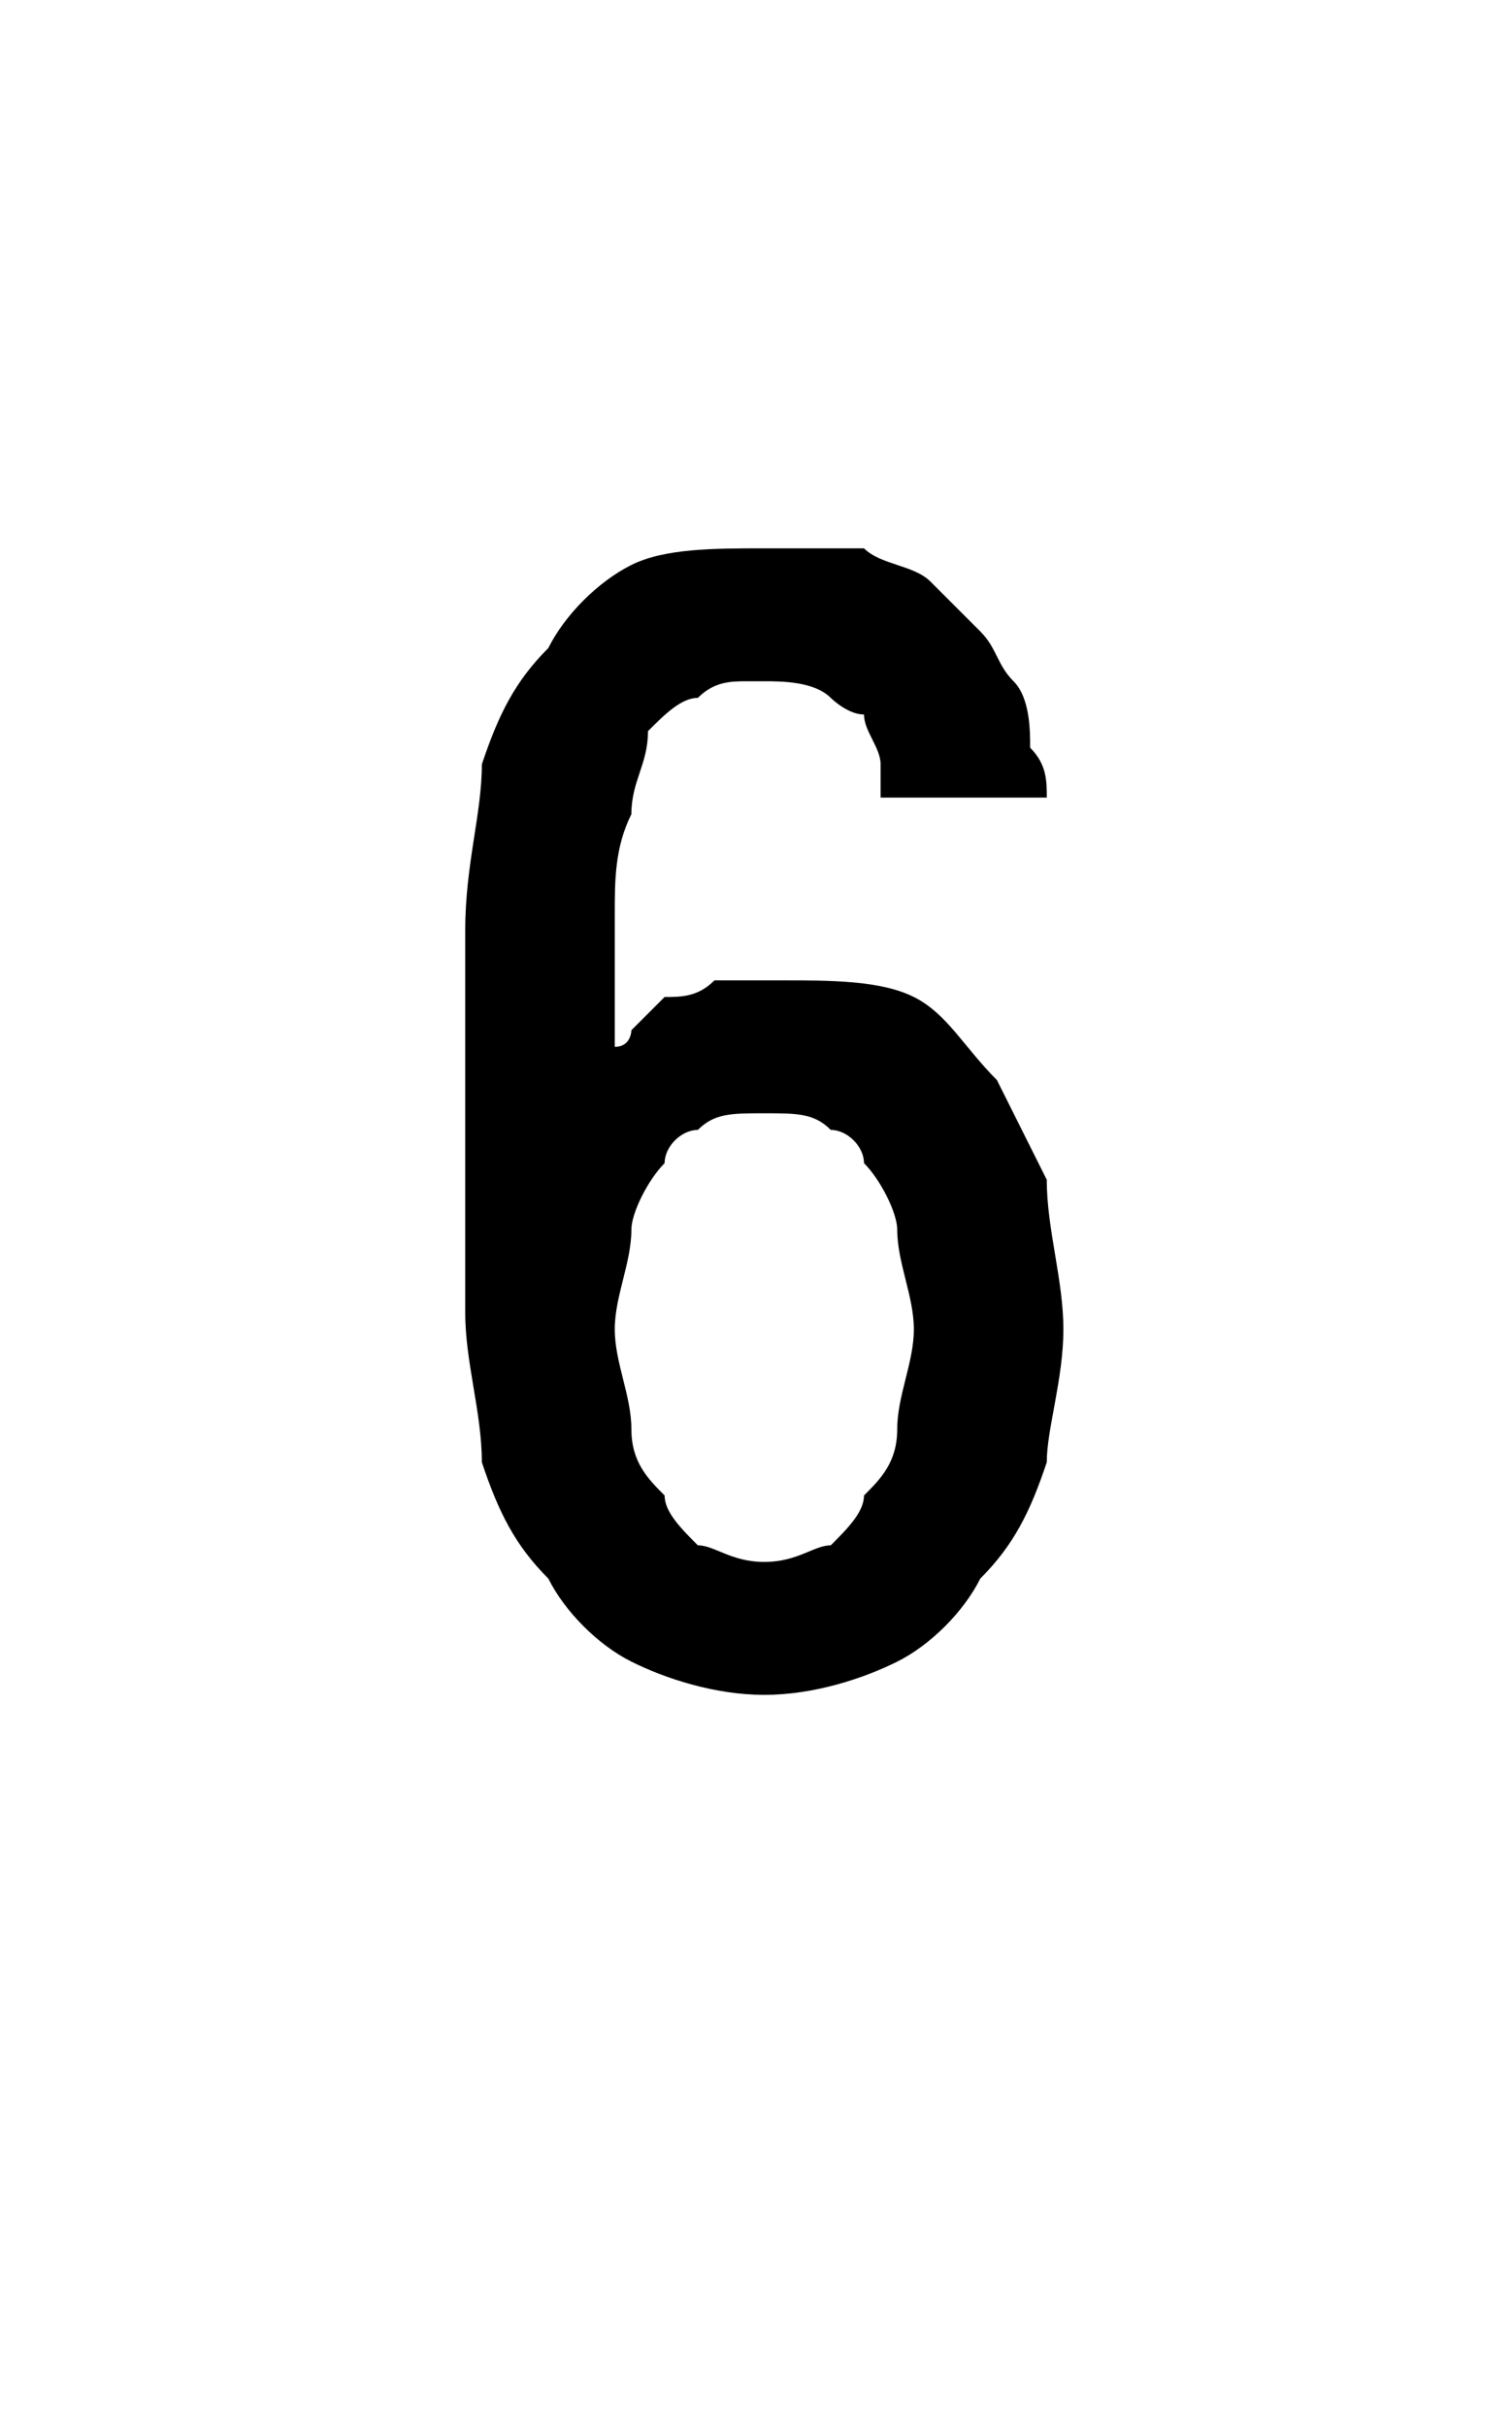 <?xml version="1.0" standalone="no"?>
<!DOCTYPE svg PUBLIC "-//W3C//DTD SVG 1.1//EN" "http://www.w3.org/Graphics/SVG/1.1/DTD/svg11.dtd">
<svg xmlns="http://www.w3.org/2000/svg" version="1.1" width="9.1px" height="14.6px" viewBox="0 -3 9.1 14.6" style="top:-3px">
  <desc>6</desc>
  <defs/>
  <g id="Polygon588630">
    <path d="M 4.6 7.2 C 4.6 7.2 4.6 7.2 4.6 7.2 C 4.9 7.2 5.2 7.1 5.4 7 C 5.6 6.9 5.8 6.7 5.9 6.5 C 6.1 6.3 6.2 6.1 6.3 5.8 C 6.3 5.6 6.4 5.3 6.4 5 C 6.4 4.7 6.3 4.4 6.3 4.1 C 6.2 3.9 6.1 3.7 6 3.5 C 5.8 3.3 5.7 3.1 5.5 3 C 5.3 2.9 5 2.9 4.7 2.9 C 4.7 2.9 4.7 2.9 4.7 2.9 C 4.5 2.9 4.4 2.9 4.3 2.9 C 4.2 3 4.1 3 4 3 C 3.9 3.1 3.9 3.1 3.8 3.2 C 3.8 3.2 3.8 3.3 3.7 3.3 C 3.7 3.3 3.7 2.5 3.7 2.5 C 3.7 2.3 3.7 2.1 3.8 1.9 C 3.8 1.7 3.9 1.6 3.9 1.4 C 4 1.3 4.1 1.2 4.2 1.2 C 4.3 1.1 4.4 1.1 4.5 1.1 C 4.5 1.1 4.6 1.1 4.6 1.1 C 4.7 1.1 4.9 1.1 5 1.2 C 5 1.2 5.1 1.3 5.2 1.3 C 5.2 1.4 5.3 1.5 5.3 1.6 C 5.3 1.7 5.3 1.8 5.3 1.8 C 5.3 1.8 6.3 1.8 6.3 1.8 C 6.3 1.7 6.3 1.6 6.2 1.5 C 6.2 1.4 6.2 1.2 6.1 1.1 C 6 1 6 0.9 5.9 0.8 C 5.8 0.7 5.7 0.6 5.6 0.5 C 5.5 0.4 5.3 0.4 5.2 0.3 C 5 0.3 4.8 0.3 4.6 0.3 C 4.6 0.3 4.6 0.3 4.6 0.3 C 4.3 0.3 4 0.3 3.8 0.4 C 3.6 0.5 3.4 0.7 3.3 0.9 C 3.1 1.1 3 1.3 2.9 1.6 C 2.9 1.9 2.8 2.2 2.8 2.6 C 2.8 2.6 2.8 4.9 2.8 4.9 C 2.8 5.2 2.9 5.5 2.9 5.8 C 3 6.1 3.1 6.3 3.3 6.5 C 3.4 6.7 3.6 6.9 3.8 7 C 4 7.1 4.3 7.2 4.6 7.2 Z M 4.6 6.4 C 4.6 6.4 4.6 6.4 4.6 6.4 C 4.4 6.4 4.3 6.3 4.2 6.3 C 4.1 6.2 4 6.1 4 6 C 3.9 5.9 3.8 5.8 3.8 5.6 C 3.8 5.4 3.7 5.2 3.7 5 C 3.7 4.8 3.8 4.6 3.8 4.4 C 3.8 4.3 3.9 4.1 4 4 C 4 3.9 4.1 3.8 4.2 3.8 C 4.3 3.7 4.4 3.7 4.6 3.7 C 4.6 3.7 4.6 3.7 4.6 3.7 C 4.8 3.7 4.9 3.7 5 3.8 C 5.1 3.8 5.2 3.9 5.2 4 C 5.3 4.1 5.4 4.3 5.4 4.4 C 5.4 4.6 5.5 4.8 5.5 5 C 5.5 5.2 5.4 5.4 5.4 5.6 C 5.4 5.8 5.3 5.9 5.2 6 C 5.2 6.1 5.1 6.2 5 6.3 C 4.9 6.3 4.8 6.4 4.6 6.4 Z " stroke="none" fill="#000"/>
  </g>
</svg>